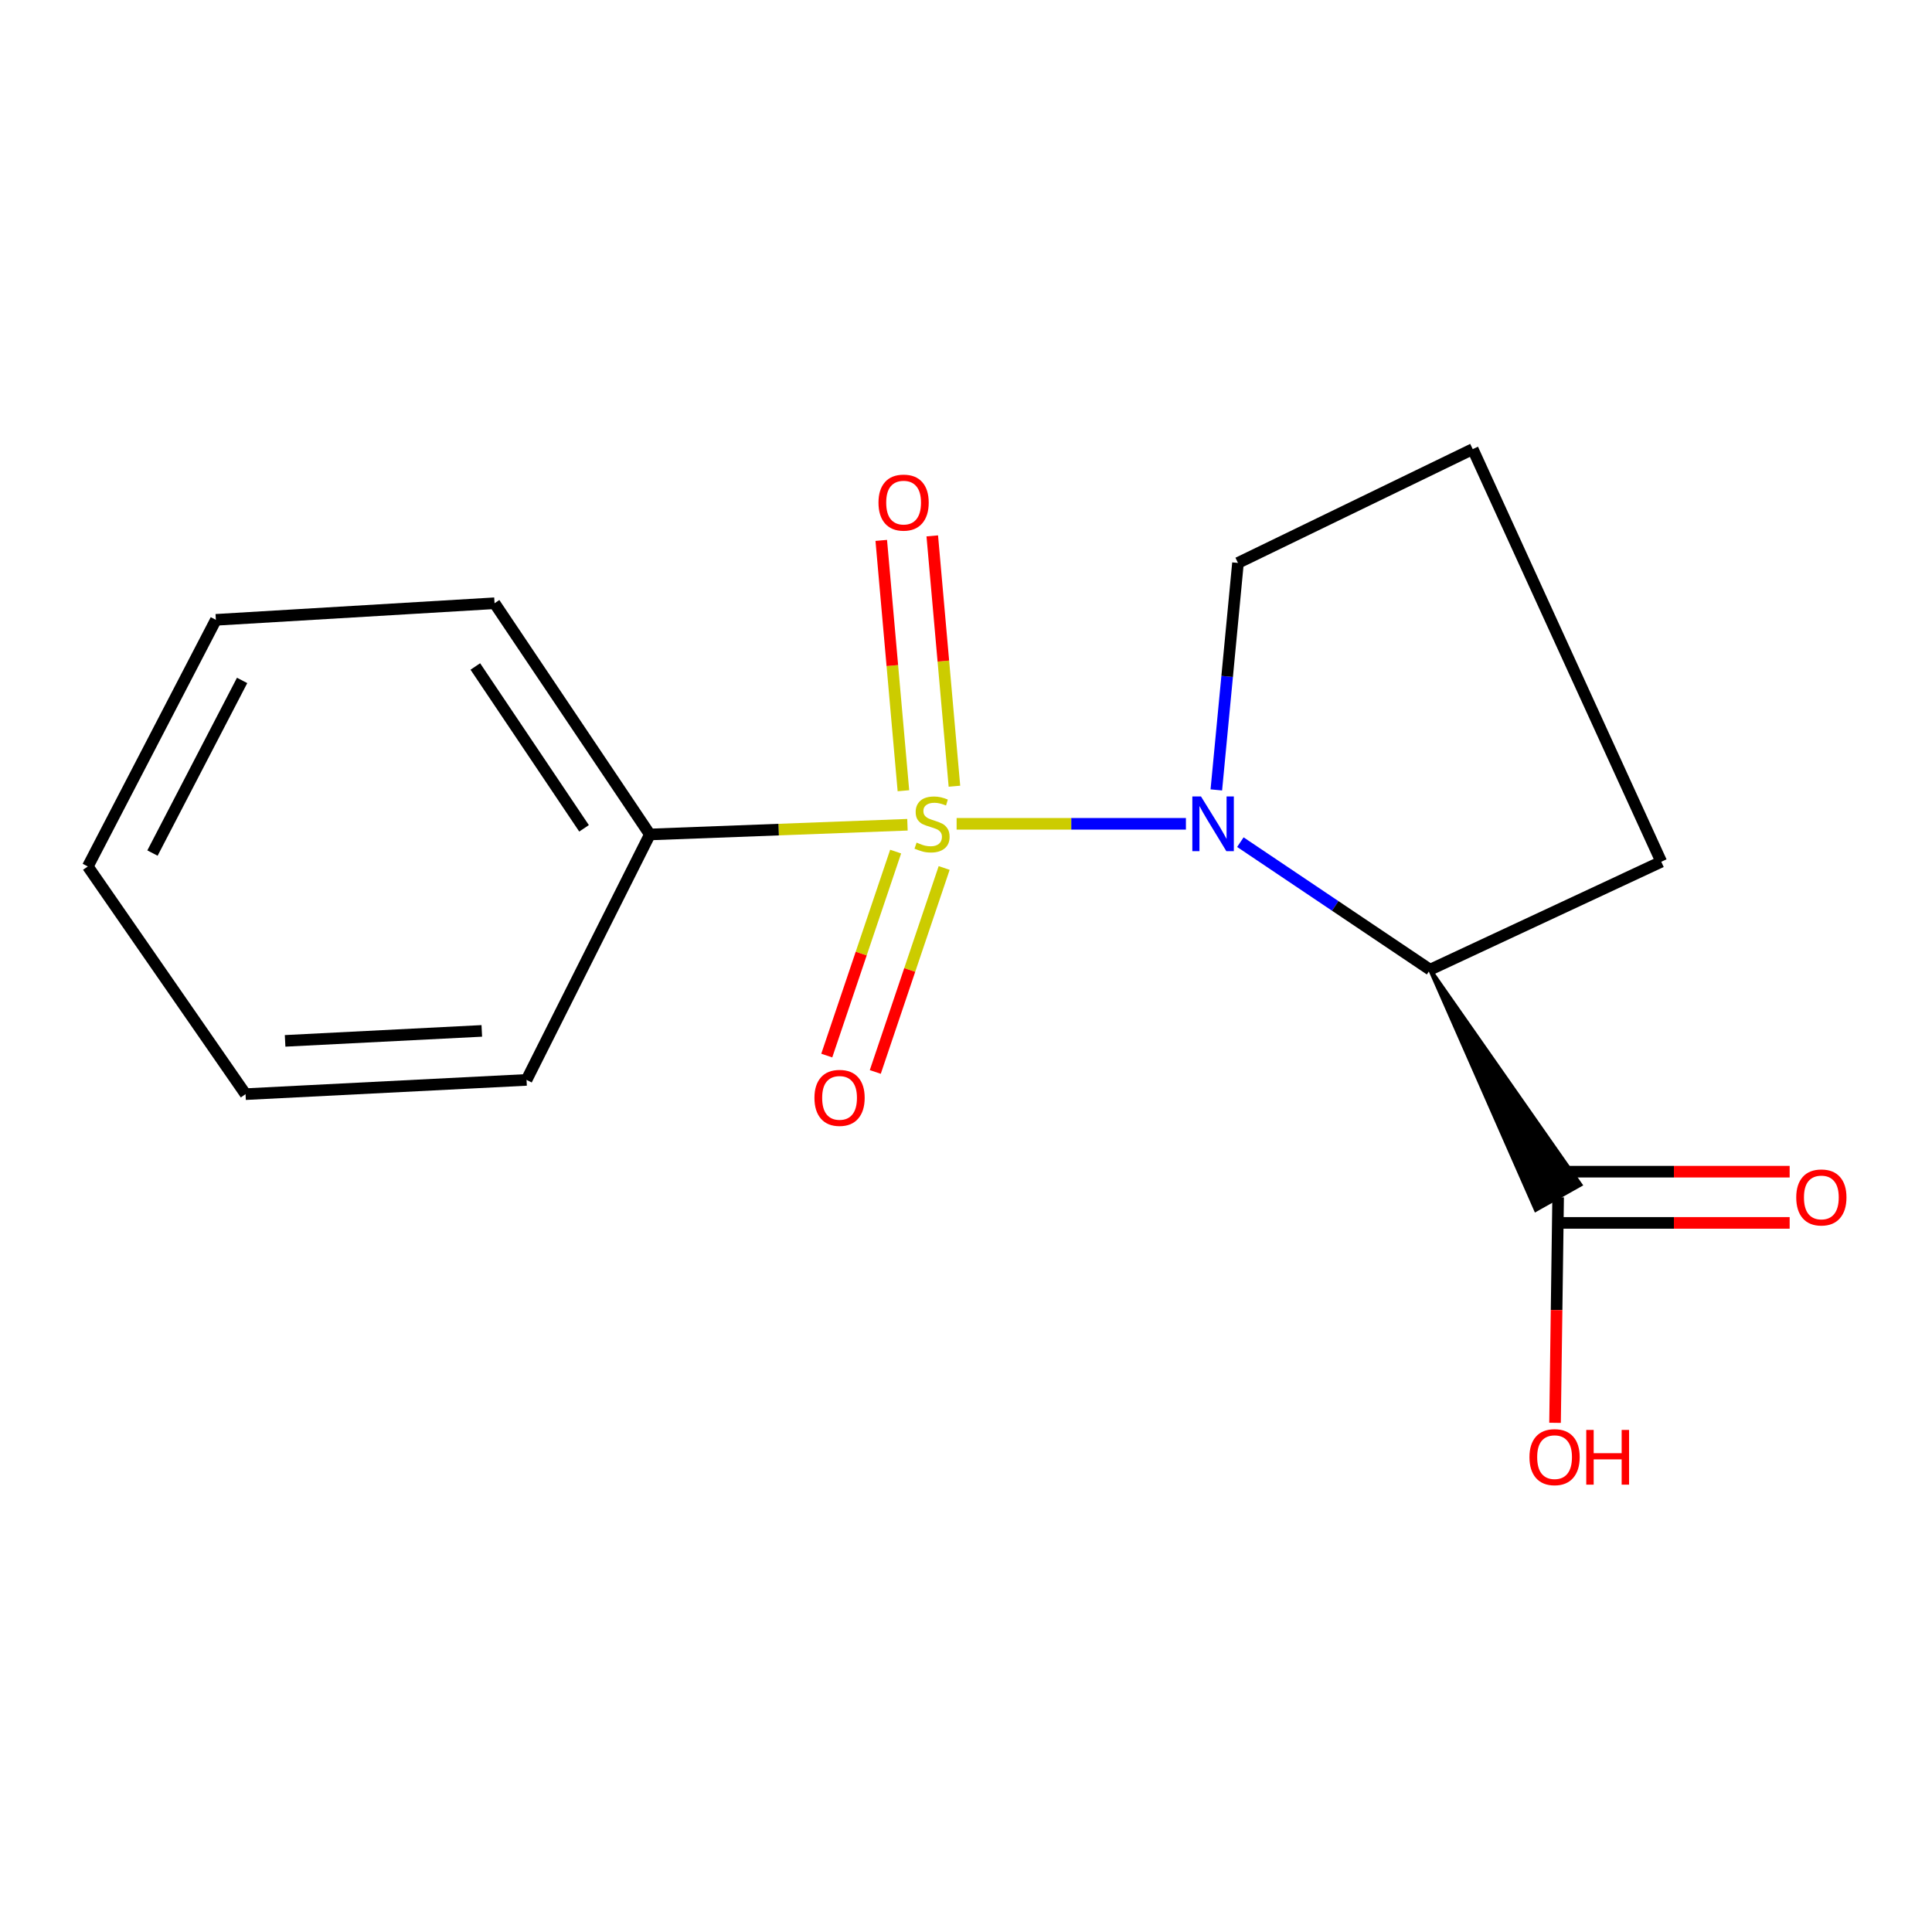 <?xml version='1.0' encoding='iso-8859-1'?>
<svg version='1.1' baseProfile='full'
              xmlns='http://www.w3.org/2000/svg'
                      xmlns:rdkit='http://www.rdkit.org/xml'
                      xmlns:xlink='http://www.w3.org/1999/xlink'
                  xml:space='preserve'
width='1000px' height='1000px' viewBox='0 0 1000 1000'>
<!-- END OF HEADER -->
<rect style='opacity:1.0;fill:#FFFFFF;stroke:none' width='1000' height='1000' x='0' y='0'> </rect>
<path class='bond-0' d='M 495.146,426.407 L 554.489,426.407' style='fill:none;fill-rule:evenodd;stroke:#CCCC00;stroke-width:6px;stroke-linecap:butt;stroke-linejoin:miter;stroke-opacity:1' />
<path class='bond-0' d='M 554.489,426.407 L 613.832,426.407' style='fill:none;fill-rule:evenodd;stroke:#0000FF;stroke-width:6px;stroke-linecap:butt;stroke-linejoin:miter;stroke-opacity:1' />
<path class='bond-3' d='M 463.584,440.788 L 445.758,493.575' style='fill:none;fill-rule:evenodd;stroke:#CCCC00;stroke-width:6px;stroke-linecap:butt;stroke-linejoin:miter;stroke-opacity:1' />
<path class='bond-3' d='M 445.758,493.575 L 427.932,546.363' style='fill:none;fill-rule:evenodd;stroke:#FF0000;stroke-width:6px;stroke-linecap:butt;stroke-linejoin:miter;stroke-opacity:1' />
<path class='bond-3' d='M 488.697,449.268 L 470.871,502.056' style='fill:none;fill-rule:evenodd;stroke:#CCCC00;stroke-width:6px;stroke-linecap:butt;stroke-linejoin:miter;stroke-opacity:1' />
<path class='bond-3' d='M 470.871,502.056 L 453.045,554.844' style='fill:none;fill-rule:evenodd;stroke:#FF0000;stroke-width:6px;stroke-linecap:butt;stroke-linejoin:miter;stroke-opacity:1' />
<path class='bond-4' d='M 494.011,406.944 L 488.276,342.157' style='fill:none;fill-rule:evenodd;stroke:#CCCC00;stroke-width:6px;stroke-linecap:butt;stroke-linejoin:miter;stroke-opacity:1' />
<path class='bond-4' d='M 488.276,342.157 L 482.54,277.371' style='fill:none;fill-rule:evenodd;stroke:#FF0000;stroke-width:6px;stroke-linecap:butt;stroke-linejoin:miter;stroke-opacity:1' />
<path class='bond-4' d='M 467.608,409.281 L 461.872,344.495' style='fill:none;fill-rule:evenodd;stroke:#CCCC00;stroke-width:6px;stroke-linecap:butt;stroke-linejoin:miter;stroke-opacity:1' />
<path class='bond-4' d='M 461.872,344.495 L 456.137,279.709' style='fill:none;fill-rule:evenodd;stroke:#FF0000;stroke-width:6px;stroke-linecap:butt;stroke-linejoin:miter;stroke-opacity:1' />
<path class='bond-5' d='M 469.695,426.887 L 403.029,429.401' style='fill:none;fill-rule:evenodd;stroke:#CCCC00;stroke-width:6px;stroke-linecap:butt;stroke-linejoin:miter;stroke-opacity:1' />
<path class='bond-5' d='M 403.029,429.401 L 336.363,431.915' style='fill:none;fill-rule:evenodd;stroke:#000000;stroke-width:6px;stroke-linecap:butt;stroke-linejoin:miter;stroke-opacity:1' />
<path class='bond-1' d='M 642.014,435.899 L 691.109,468.896' style='fill:none;fill-rule:evenodd;stroke:#0000FF;stroke-width:6px;stroke-linecap:butt;stroke-linejoin:miter;stroke-opacity:1' />
<path class='bond-1' d='M 691.109,468.896 L 740.205,501.892' style='fill:none;fill-rule:evenodd;stroke:#000000;stroke-width:6px;stroke-linecap:butt;stroke-linejoin:miter;stroke-opacity:1' />
<path class='bond-7' d='M 629.566,408.856 L 635.171,350.114' style='fill:none;fill-rule:evenodd;stroke:#0000FF;stroke-width:6px;stroke-linecap:butt;stroke-linejoin:miter;stroke-opacity:1' />
<path class='bond-7' d='M 635.171,350.114 L 640.776,291.371' style='fill:none;fill-rule:evenodd;stroke:#000000;stroke-width:6px;stroke-linecap:butt;stroke-linejoin:miter;stroke-opacity:1' />
<path class='bond-2' d='M 740.205,501.892 L 794.935,626.211 L 818.037,613.215 Z' style='fill:#000000;fill-rule:evenodd;fill-opacity:1;stroke:#000000;stroke-width:2px;stroke-linecap:butt;stroke-linejoin:miter;stroke-opacity:1;' />
<path class='bond-9' d='M 740.205,501.892 L 859.867,446.037' style='fill:none;fill-rule:evenodd;stroke:#000000;stroke-width:6px;stroke-linecap:butt;stroke-linejoin:miter;stroke-opacity:1' />
<path class='bond-6' d='M 806.486,632.967 L 866.404,632.967' style='fill:none;fill-rule:evenodd;stroke:#000000;stroke-width:6px;stroke-linecap:butt;stroke-linejoin:miter;stroke-opacity:1' />
<path class='bond-6' d='M 866.404,632.967 L 926.323,632.967' style='fill:none;fill-rule:evenodd;stroke:#FF0000;stroke-width:6px;stroke-linecap:butt;stroke-linejoin:miter;stroke-opacity:1' />
<path class='bond-6' d='M 806.486,606.46 L 866.404,606.46' style='fill:none;fill-rule:evenodd;stroke:#000000;stroke-width:6px;stroke-linecap:butt;stroke-linejoin:miter;stroke-opacity:1' />
<path class='bond-6' d='M 866.404,606.46 L 926.323,606.46' style='fill:none;fill-rule:evenodd;stroke:#FF0000;stroke-width:6px;stroke-linecap:butt;stroke-linejoin:miter;stroke-opacity:1' />
<path class='bond-8' d='M 806.486,619.713 L 805.686,678.082' style='fill:none;fill-rule:evenodd;stroke:#000000;stroke-width:6px;stroke-linecap:butt;stroke-linejoin:miter;stroke-opacity:1' />
<path class='bond-8' d='M 805.686,678.082 L 804.887,736.45' style='fill:none;fill-rule:evenodd;stroke:#FF0000;stroke-width:6px;stroke-linecap:butt;stroke-linejoin:miter;stroke-opacity:1' />
<path class='bond-11' d='M 336.363,431.915 L 255.975,312.238' style='fill:none;fill-rule:evenodd;stroke:#000000;stroke-width:6px;stroke-linecap:butt;stroke-linejoin:miter;stroke-opacity:1' />
<path class='bond-11' d='M 302.302,428.743 L 246.03,344.969' style='fill:none;fill-rule:evenodd;stroke:#000000;stroke-width:6px;stroke-linecap:butt;stroke-linejoin:miter;stroke-opacity:1' />
<path class='bond-12' d='M 336.363,431.915 L 272.542,558.955' style='fill:none;fill-rule:evenodd;stroke:#000000;stroke-width:6px;stroke-linecap:butt;stroke-linejoin:miter;stroke-opacity:1' />
<path class='bond-10' d='M 640.776,291.371 L 762.279,232.453' style='fill:none;fill-rule:evenodd;stroke:#000000;stroke-width:6px;stroke-linecap:butt;stroke-linejoin:miter;stroke-opacity:1' />
<path class='bond-16' d='M 859.867,446.037 L 762.279,232.453' style='fill:none;fill-rule:evenodd;stroke:#000000;stroke-width:6px;stroke-linecap:butt;stroke-linejoin:miter;stroke-opacity:1' />
<path class='bond-14' d='M 255.975,312.238 L 111.736,320.823' style='fill:none;fill-rule:evenodd;stroke:#000000;stroke-width:6px;stroke-linecap:butt;stroke-linejoin:miter;stroke-opacity:1' />
<path class='bond-13' d='M 272.542,558.955 L 127.095,566.332' style='fill:none;fill-rule:evenodd;stroke:#000000;stroke-width:6px;stroke-linecap:butt;stroke-linejoin:miter;stroke-opacity:1' />
<path class='bond-13' d='M 249.382,533.589 L 147.569,538.753' style='fill:none;fill-rule:evenodd;stroke:#000000;stroke-width:6px;stroke-linecap:butt;stroke-linejoin:miter;stroke-opacity:1' />
<path class='bond-15' d='M 127.095,566.332 L 45.455,448.481' style='fill:none;fill-rule:evenodd;stroke:#000000;stroke-width:6px;stroke-linecap:butt;stroke-linejoin:miter;stroke-opacity:1' />
<path class='bond-17' d='M 111.736,320.823 L 45.455,448.481' style='fill:none;fill-rule:evenodd;stroke:#000000;stroke-width:6px;stroke-linecap:butt;stroke-linejoin:miter;stroke-opacity:1' />
<path class='bond-17' d='M 125.318,352.186 L 78.921,441.547' style='fill:none;fill-rule:evenodd;stroke:#000000;stroke-width:6px;stroke-linecap:butt;stroke-linejoin:miter;stroke-opacity:1' />
<path  class='atom-0' d='M 474.429 436.127
Q 474.749 436.247, 476.069 436.807
Q 477.389 437.367, 478.829 437.727
Q 480.309 438.047, 481.749 438.047
Q 484.429 438.047, 485.989 436.767
Q 487.549 435.447, 487.549 433.167
Q 487.549 431.607, 486.749 430.647
Q 485.989 429.687, 484.789 429.167
Q 483.589 428.647, 481.589 428.047
Q 479.069 427.287, 477.549 426.567
Q 476.069 425.847, 474.989 424.327
Q 473.949 422.807, 473.949 420.247
Q 473.949 416.687, 476.349 414.487
Q 478.789 412.287, 483.589 412.287
Q 486.869 412.287, 490.589 413.847
L 489.669 416.927
Q 486.269 415.527, 483.709 415.527
Q 480.949 415.527, 479.429 416.687
Q 477.909 417.807, 477.949 419.767
Q 477.949 421.287, 478.709 422.207
Q 479.509 423.127, 480.629 423.647
Q 481.789 424.167, 483.709 424.767
Q 486.269 425.567, 487.789 426.367
Q 489.309 427.167, 490.389 428.807
Q 491.509 430.407, 491.509 433.167
Q 491.509 437.087, 488.869 439.207
Q 486.269 441.287, 481.909 441.287
Q 479.389 441.287, 477.469 440.727
Q 475.589 440.207, 473.349 439.287
L 474.429 436.127
' fill='#CCCC00'/>
<path  class='atom-1' d='M 621.631 412.247
L 630.911 427.247
Q 631.831 428.727, 633.311 431.407
Q 634.791 434.087, 634.871 434.247
L 634.871 412.247
L 638.631 412.247
L 638.631 440.567
L 634.751 440.567
L 624.791 424.167
Q 623.631 422.247, 622.391 420.047
Q 621.191 417.847, 620.831 417.167
L 620.831 440.567
L 617.151 440.567
L 617.151 412.247
L 621.631 412.247
' fill='#0000FF'/>
<path  class='atom-4' d='M 421.555 568.253
Q 421.555 561.453, 424.915 557.653
Q 428.275 553.853, 434.555 553.853
Q 440.835 553.853, 444.195 557.653
Q 447.555 561.453, 447.555 568.253
Q 447.555 575.133, 444.155 579.053
Q 440.755 582.933, 434.555 582.933
Q 428.315 582.933, 424.915 579.053
Q 421.555 575.173, 421.555 568.253
M 434.555 579.733
Q 438.875 579.733, 441.195 576.853
Q 443.555 573.933, 443.555 568.253
Q 443.555 562.693, 441.195 559.893
Q 438.875 557.053, 434.555 557.053
Q 430.235 557.053, 427.875 559.853
Q 425.555 562.653, 425.555 568.253
Q 425.555 573.973, 427.875 576.853
Q 430.235 579.733, 434.555 579.733
' fill='#FF0000'/>
<path  class='atom-5' d='M 454.703 260.144
Q 454.703 253.344, 458.063 249.544
Q 461.423 245.744, 467.703 245.744
Q 473.983 245.744, 477.343 249.544
Q 480.703 253.344, 480.703 260.144
Q 480.703 267.024, 477.303 270.944
Q 473.903 274.824, 467.703 274.824
Q 461.463 274.824, 458.063 270.944
Q 454.703 267.064, 454.703 260.144
M 467.703 271.624
Q 472.023 271.624, 474.343 268.744
Q 476.703 265.824, 476.703 260.144
Q 476.703 254.584, 474.343 251.784
Q 472.023 248.944, 467.703 248.944
Q 463.383 248.944, 461.023 251.744
Q 458.703 254.544, 458.703 260.144
Q 458.703 265.864, 461.023 268.744
Q 463.383 271.624, 467.703 271.624
' fill='#FF0000'/>
<path  class='atom-7' d='M 929.729 619.793
Q 929.729 612.993, 933.089 609.193
Q 936.449 605.393, 942.729 605.393
Q 949.009 605.393, 952.369 609.193
Q 955.729 612.993, 955.729 619.793
Q 955.729 626.673, 952.329 630.593
Q 948.929 634.473, 942.729 634.473
Q 936.489 634.473, 933.089 630.593
Q 929.729 626.713, 929.729 619.793
M 942.729 631.273
Q 947.049 631.273, 949.369 628.393
Q 951.729 625.473, 951.729 619.793
Q 951.729 614.233, 949.369 611.433
Q 947.049 608.593, 942.729 608.593
Q 938.409 608.593, 936.049 611.393
Q 933.729 614.193, 933.729 619.793
Q 933.729 625.513, 936.049 628.393
Q 938.409 631.273, 942.729 631.273
' fill='#FF0000'/>
<path  class='atom-9' d='M 791.645 754.211
Q 791.645 747.411, 795.005 743.611
Q 798.365 739.811, 804.645 739.811
Q 810.925 739.811, 814.285 743.611
Q 817.645 747.411, 817.645 754.211
Q 817.645 761.091, 814.245 765.011
Q 810.845 768.891, 804.645 768.891
Q 798.405 768.891, 795.005 765.011
Q 791.645 761.131, 791.645 754.211
M 804.645 765.691
Q 808.965 765.691, 811.285 762.811
Q 813.645 759.891, 813.645 754.211
Q 813.645 748.651, 811.285 745.851
Q 808.965 743.011, 804.645 743.011
Q 800.325 743.011, 797.965 745.811
Q 795.645 748.611, 795.645 754.211
Q 795.645 759.931, 797.965 762.811
Q 800.325 765.691, 804.645 765.691
' fill='#FF0000'/>
<path  class='atom-9' d='M 821.045 740.131
L 824.885 740.131
L 824.885 752.171
L 839.365 752.171
L 839.365 740.131
L 843.205 740.131
L 843.205 768.451
L 839.365 768.451
L 839.365 755.371
L 824.885 755.371
L 824.885 768.451
L 821.045 768.451
L 821.045 740.131
' fill='#FF0000'/>
</svg>

